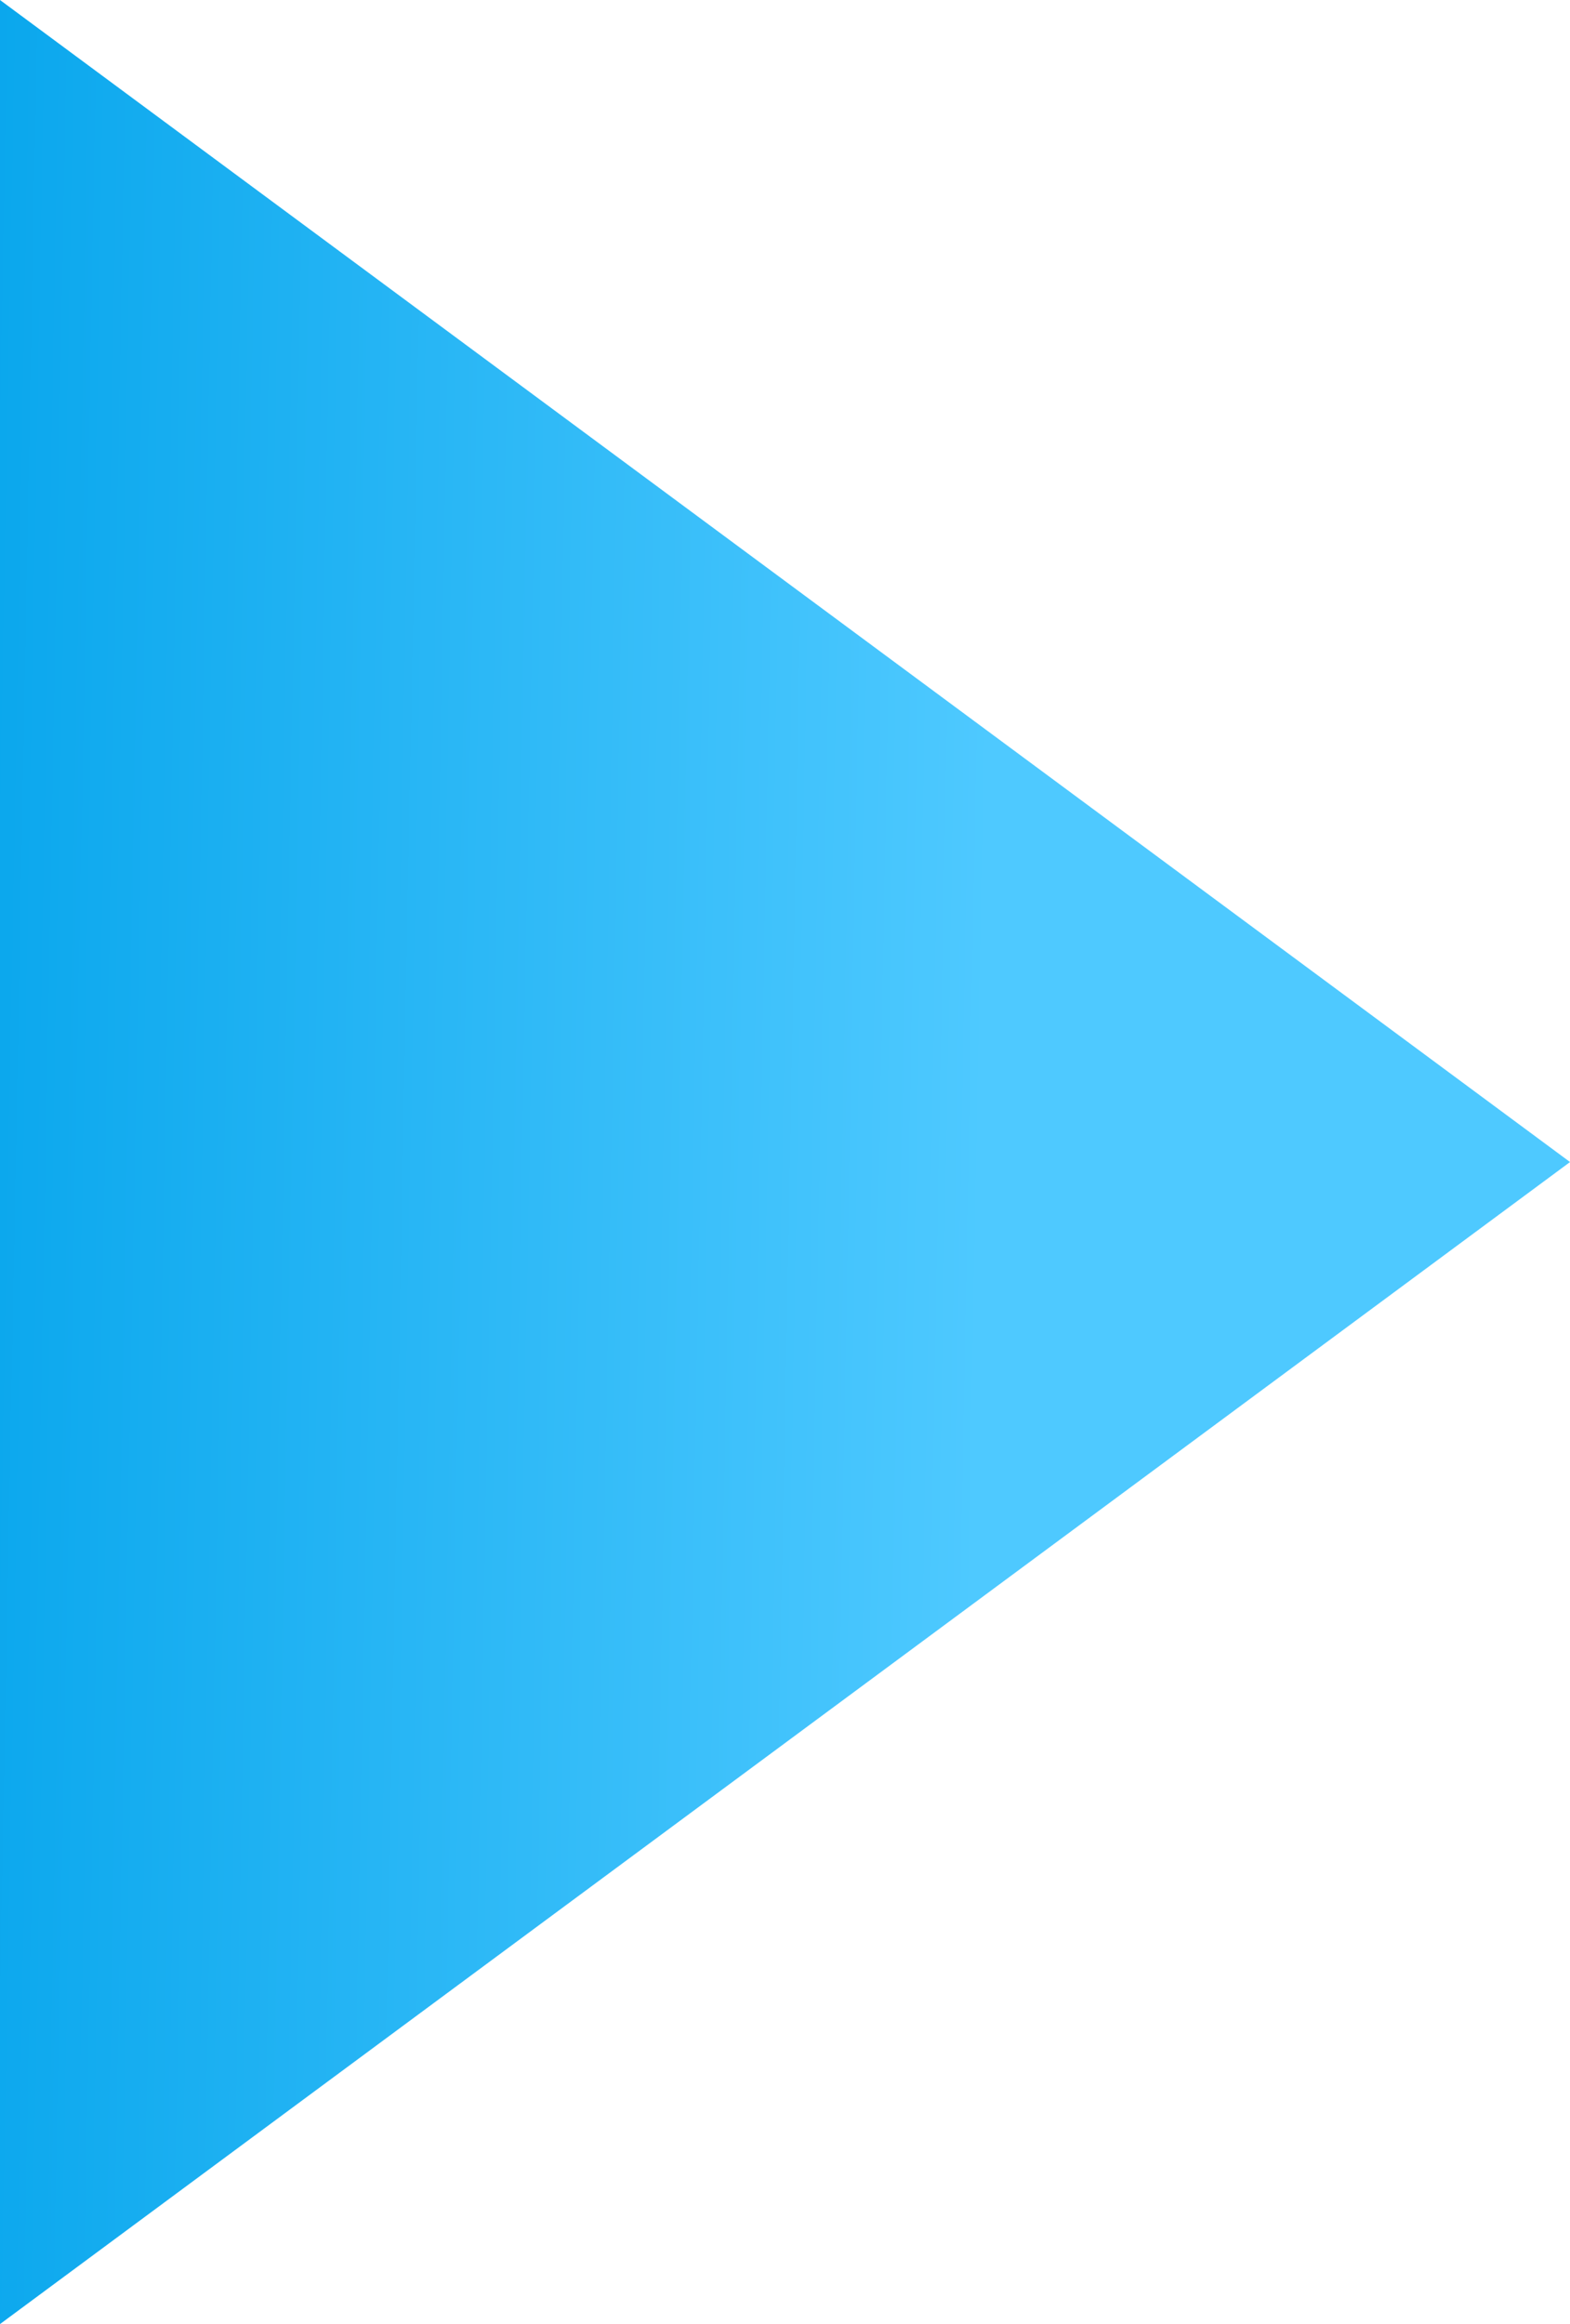 <svg id="Layer_2" data-name="Layer 2" xmlns="http://www.w3.org/2000/svg" xmlns:xlink="http://www.w3.org/1999/xlink" width="218.596" height="323.534" viewBox="0 0 218.596 323.534">
  <defs>
    <linearGradient id="linear-gradient" x1="-0.107" y1="0.453" x2="0.626" y2="0.473" gradientUnits="objectBoundingBox">
      <stop offset="0" stop-color="#00A2EA"/>
      <stop offset="1" stop-color="#4EC9FF"/>
    </linearGradient>
  </defs>
  <g id="Arrows">
    <path id="パス_13367" data-name="パス 13367" d="M0,0V323.534L218.6,161.767Z" fill="url(#linear-gradient)"/>
  </g>
</svg>
